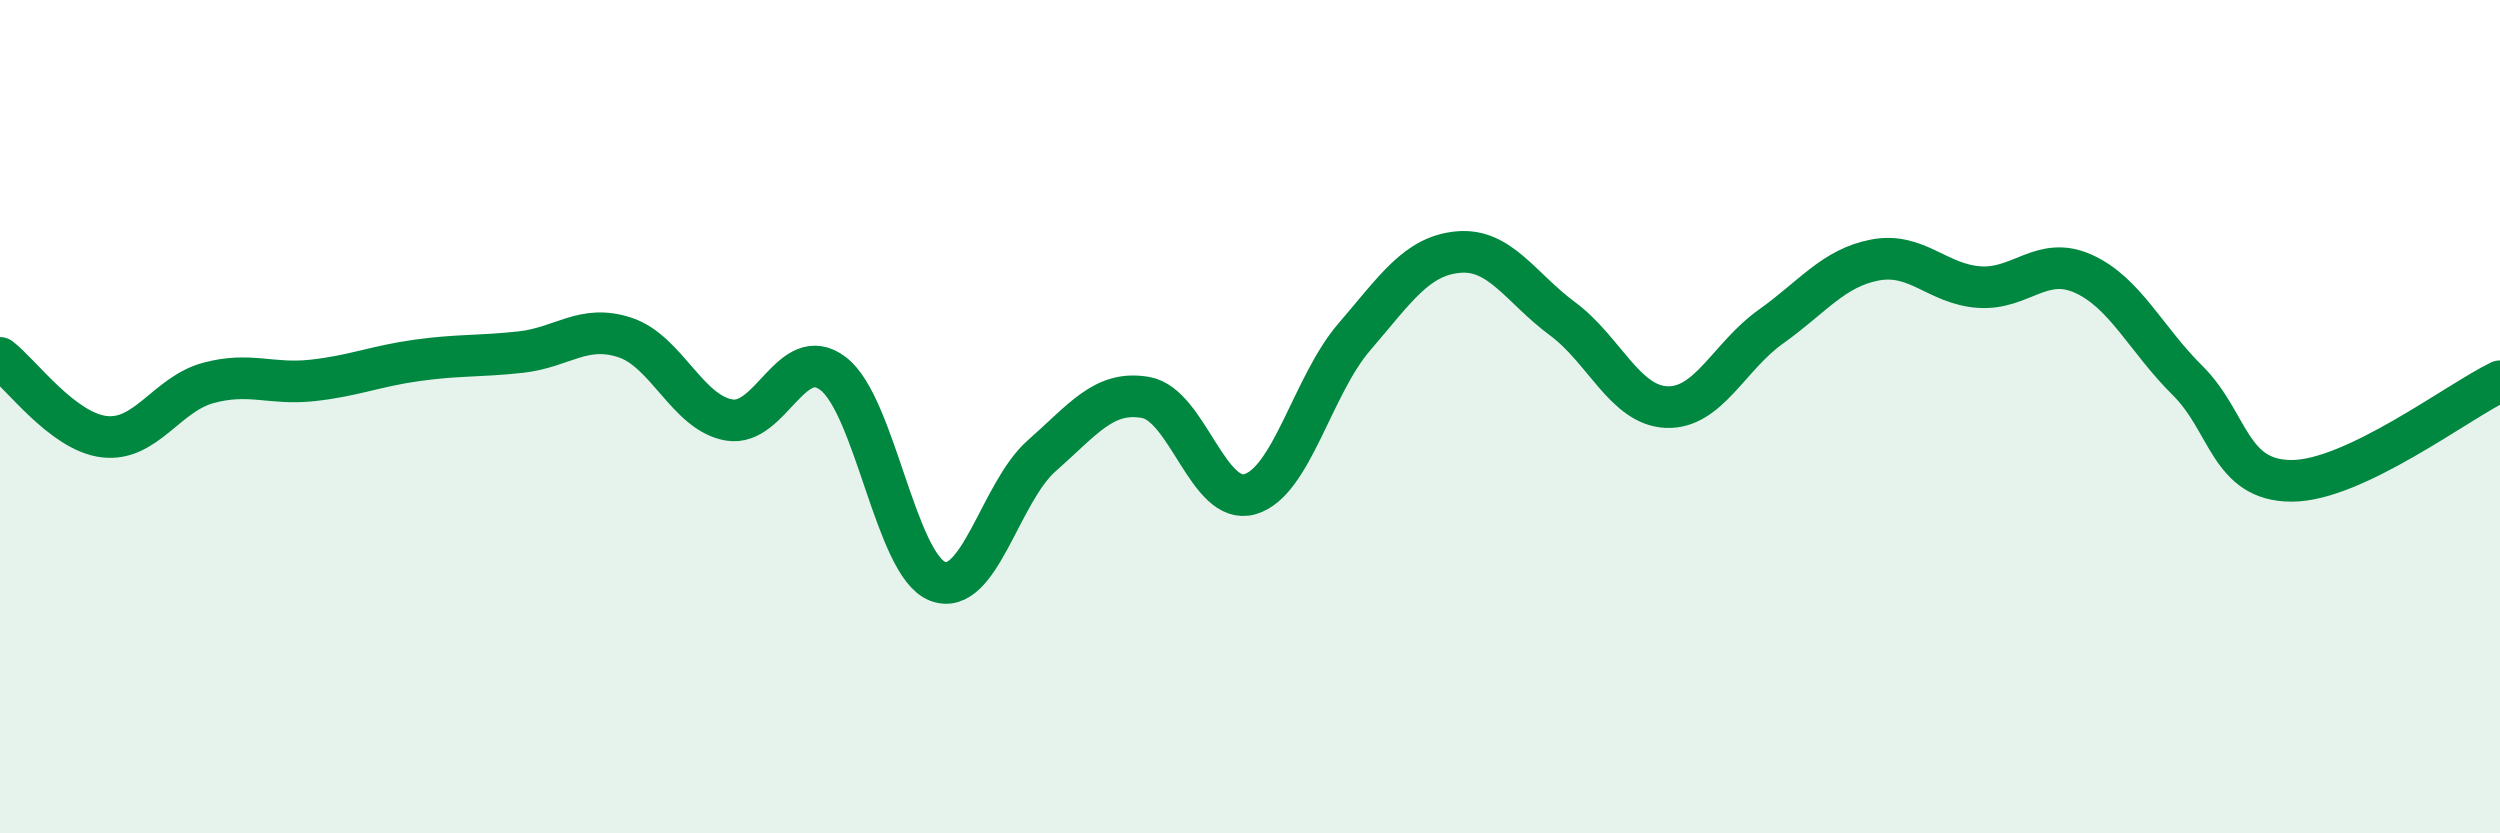 
    <svg width="60" height="20" viewBox="0 0 60 20" xmlns="http://www.w3.org/2000/svg">
      <path
        d="M 0,8.59 C 0.5,8.97 1.5,10.36 2.5,10.48 C 3.5,10.6 4,9.46 5,9.19 C 6,8.92 6.5,9.24 7.5,9.13 C 8.5,9.02 9,8.79 10,8.65 C 11,8.51 11.5,8.56 12.5,8.45 C 13.5,8.34 14,7.77 15,8.1 C 16,8.43 16.5,9.91 17.5,10.08 C 18.5,10.25 19,8.2 20,8.97 C 21,9.74 21.5,13.56 22.5,13.95 C 23.5,14.34 24,11.82 25,10.94 C 26,10.06 26.5,9.36 27.5,9.54 C 28.5,9.72 29,12.15 30,11.86 C 31,11.57 31.5,9.25 32.5,8.09 C 33.5,6.93 34,6.14 35,6.05 C 36,5.96 36.5,6.91 37.5,7.65 C 38.5,8.39 39,9.73 40,9.77 C 41,9.81 41.5,8.55 42.5,7.84 C 43.5,7.13 44,6.43 45,6.24 C 46,6.05 46.5,6.82 47.5,6.89 C 48.5,6.96 49,6.12 50,6.57 C 51,7.02 51.5,8.14 52.5,9.13 C 53.5,10.12 53.5,11.54 55,11.54 C 56.5,11.54 59,9.63 60,9.15L60 20L0 20Z"
        fill="#008740"
        opacity="0.1"
        stroke-linecap="round"
        stroke-linejoin="round"
      />
      <path
        d="M 0,8.59 C 0.5,8.97 1.5,10.36 2.5,10.48 C 3.5,10.6 4,9.46 5,9.19 C 6,8.92 6.5,9.24 7.5,9.13 C 8.5,9.02 9,8.79 10,8.65 C 11,8.51 11.5,8.56 12.5,8.45 C 13.5,8.34 14,7.77 15,8.1 C 16,8.43 16.5,9.91 17.5,10.08 C 18.5,10.25 19,8.2 20,8.97 C 21,9.74 21.5,13.56 22.5,13.95 C 23.5,14.34 24,11.82 25,10.94 C 26,10.06 26.5,9.36 27.5,9.54 C 28.5,9.72 29,12.15 30,11.86 C 31,11.57 31.5,9.25 32.5,8.09 C 33.5,6.93 34,6.14 35,6.05 C 36,5.96 36.5,6.91 37.5,7.65 C 38.5,8.39 39,9.73 40,9.77 C 41,9.81 41.5,8.55 42.5,7.84 C 43.5,7.13 44,6.43 45,6.24 C 46,6.05 46.5,6.82 47.5,6.89 C 48.5,6.96 49,6.12 50,6.57 C 51,7.02 51.5,8.14 52.5,9.13 C 53.5,10.12 53.5,11.54 55,11.54 C 56.5,11.54 59,9.63 60,9.15"
        stroke="#008740"
        stroke-width="1"
        fill="none"
        stroke-linecap="round"
        stroke-linejoin="round"
      />
    </svg>
  